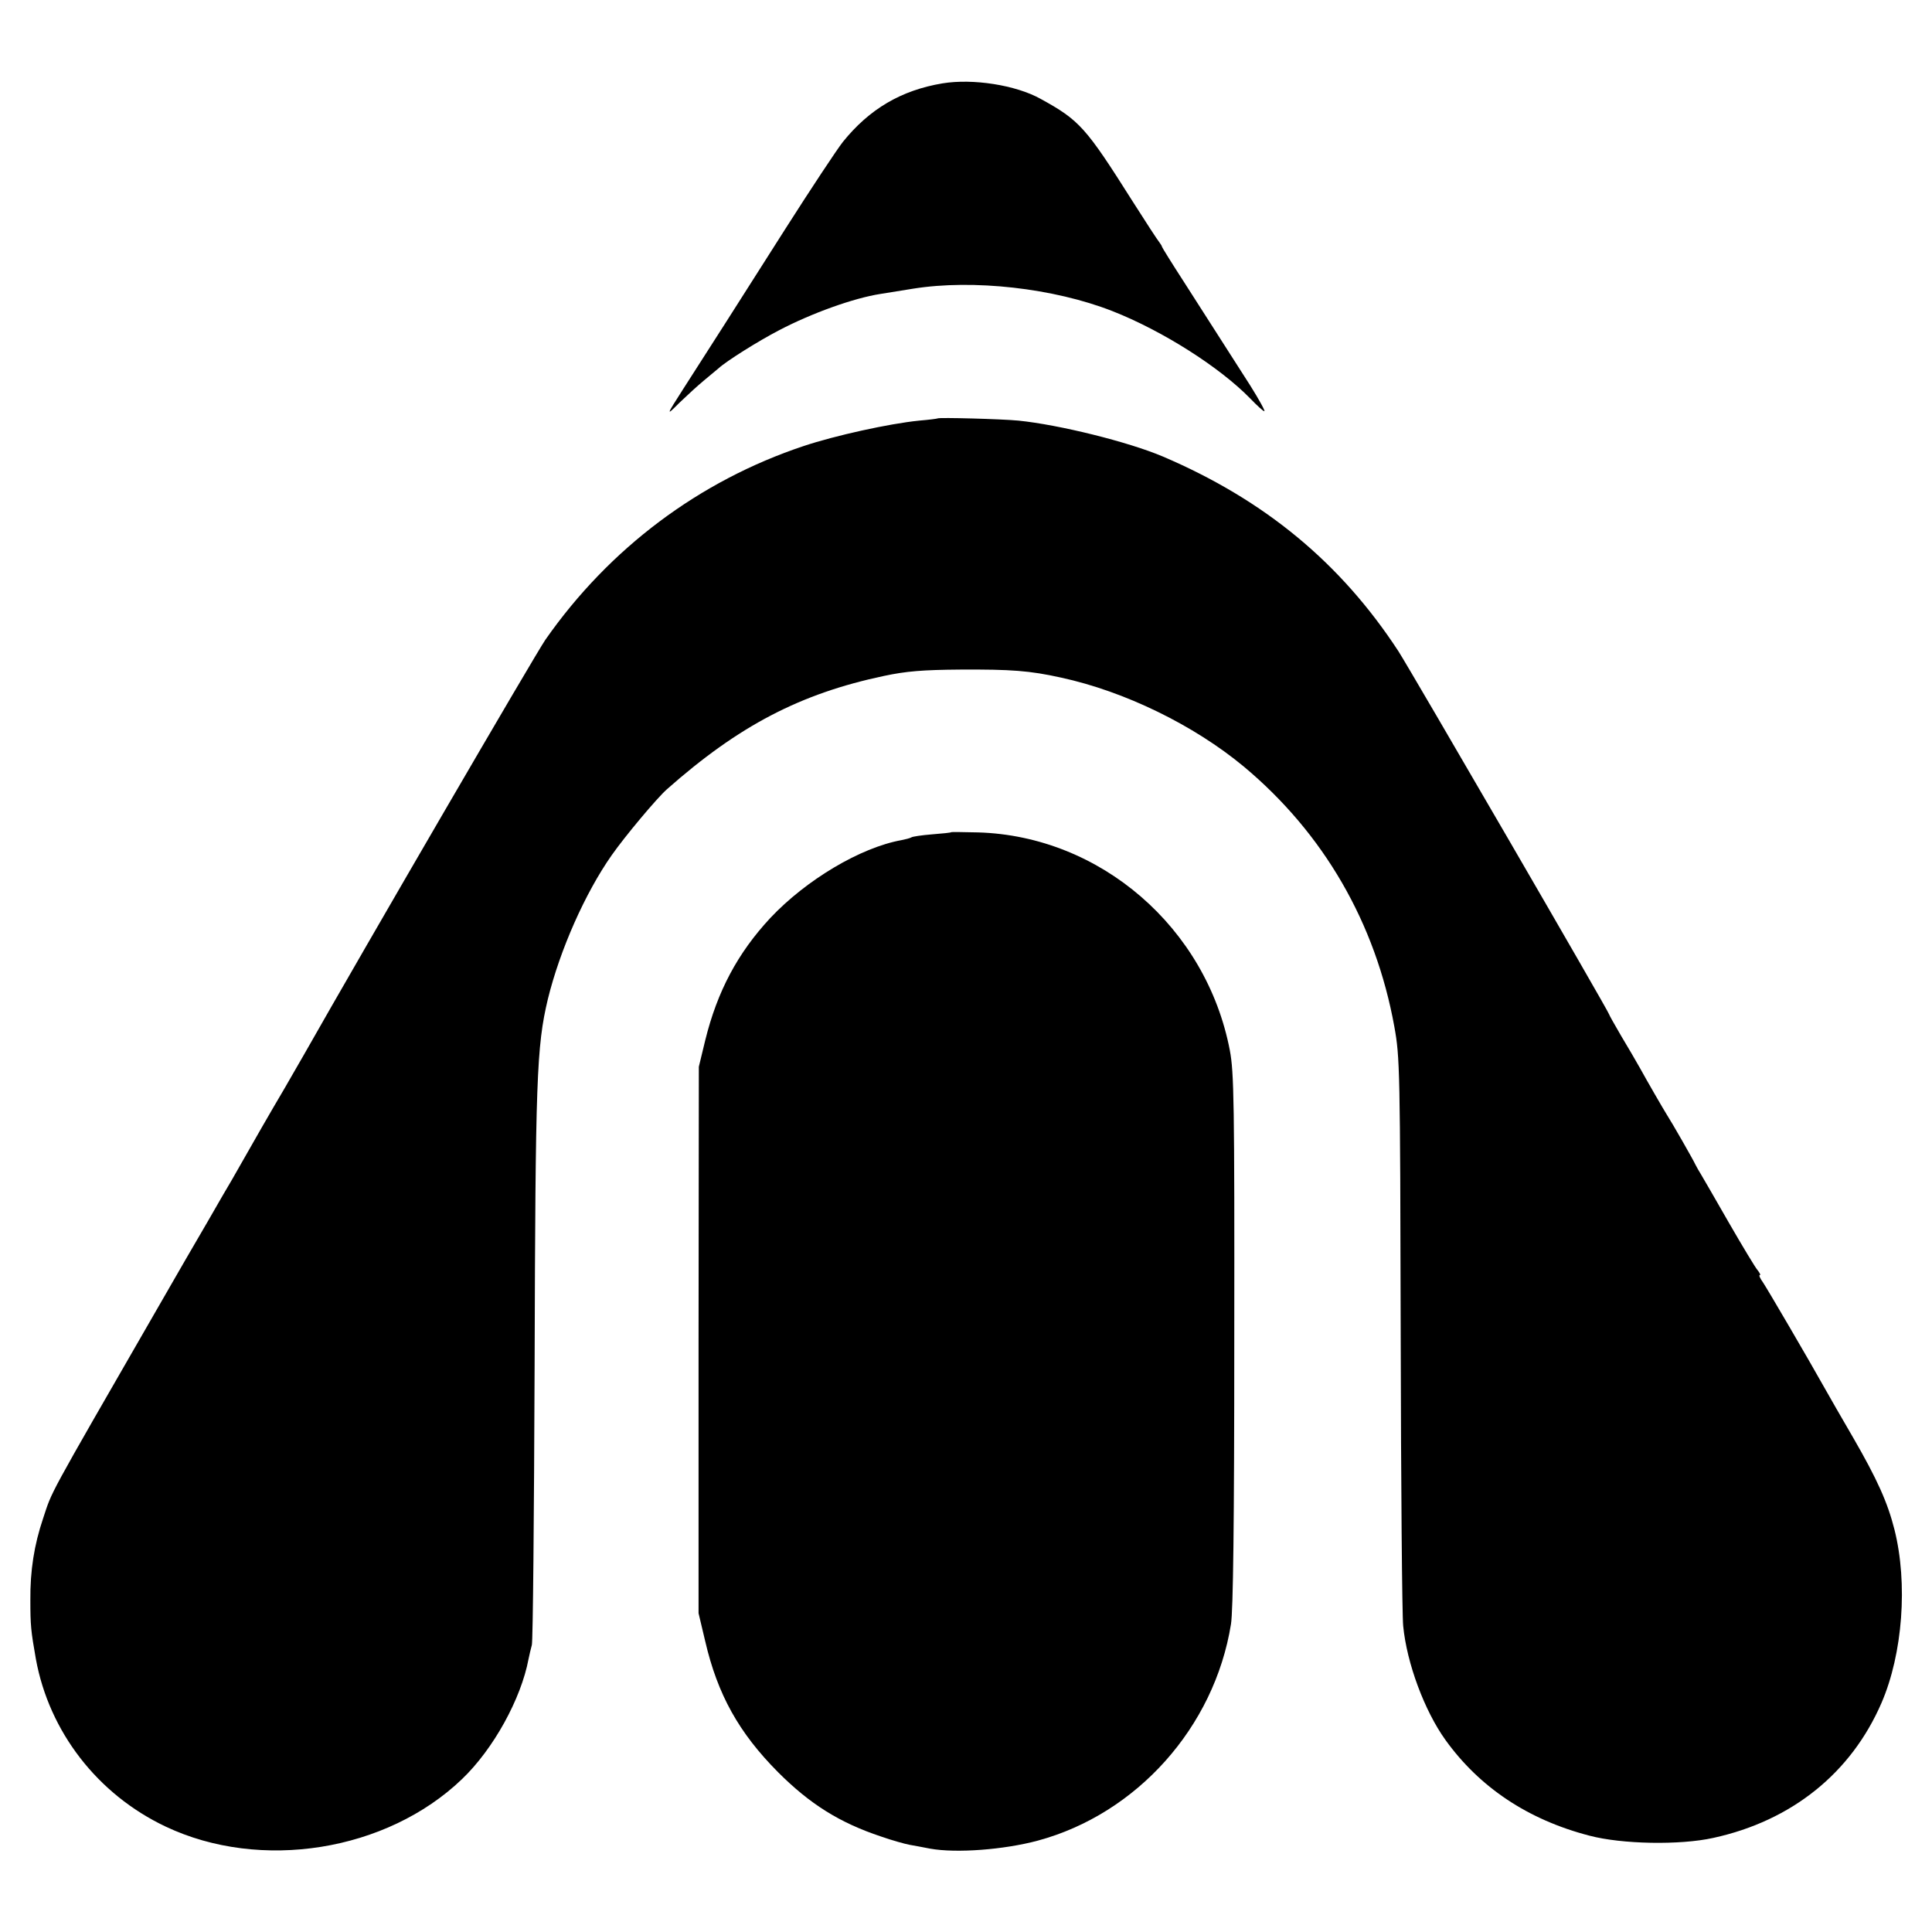 <?xml version="1.0" standalone="no"?>
<!DOCTYPE svg PUBLIC "-//W3C//DTD SVG 20010904//EN"
 "http://www.w3.org/TR/2001/REC-SVG-20010904/DTD/svg10.dtd">
<svg version="1.0" xmlns="http://www.w3.org/2000/svg"
 width="700pt" height="700pt" viewBox="0 0 700 700"
 preserveAspectRatio="xMidYMid meet">
<g transform="translate(0,700) scale(0.1,-0.1)"
fill="#000000" stroke="none">
<path d="M3415 6698 c-150 -25 -265 -93 -361 -212 -22 -28 -116 -170 -209
-316 -165 -260 -287 -451 -370 -580 -62 -97 -63 -99 -13 -49 26 25 65 61 88
80 23 19 47 39 54 45 27 25 141 97 218 137 118 62 271 117 368 132 19 3 73 12
118 19 218 35 510 2 722 -81 181 -71 389 -203 500 -317 24 -25 47 -46 51 -46
4 0 -19 42 -51 93 -120 188 -163 255 -240 375 -44 68 -80 126 -80 128 0 3 -5
10 -10 17 -6 7 -49 73 -96 147 -170 269 -192 294 -334 372 -90 50 -245 74
-355 56z"/>
<path d="M3397 5484 c-1 -1 -31 -5 -67 -8 -109 -11 -304 -54 -418 -92 -378
-126 -704 -370 -936 -702 -36 -52 -654 -1114 -874 -1502 -11 -19 -43 -75 -72
-125 -45 -76 -113 -194 -190 -330 -10 -16 -49 -84 -87 -150 -39 -66 -123 -212
-188 -325 -402 -698 -374 -647 -409 -752 -32 -95 -47 -188 -46 -296 0 -91 2
-111 20 -213 48 -263 223 -490 470 -607 344 -163 801 -90 1074 172 114 109
214 291 241 435 3 14 8 37 12 51 4 14 8 468 10 1010 3 1039 7 1158 48 1330 44
179 135 384 231 521 49 70 164 207 200 239 261 231 484 347 787 411 80 17 139
22 277 23 184 1 251 -4 364 -29 231 -50 481 -172 662 -322 290 -242 478 -567
546 -943 20 -111 21 -151 23 -1110 1 -547 5 -1025 9 -1061 13 -135 77 -307
153 -413 123 -171 298 -289 522 -347 117 -31 328 -35 449 -8 284 62 499 235
609 489 77 178 96 433 47 628 -25 99 -63 183 -149 332 -43 74 -88 152 -99 172
-69 123 -212 367 -228 391 -11 15 -16 27 -12 27 4 0 0 8 -8 18 -8 9 -55 87
-104 172 -49 85 -94 164 -101 175 -7 11 -16 27 -20 35 -7 16 -86 154 -103 180
-15 24 -71 121 -98 170 -14 25 -45 78 -69 118 -24 41 -43 75 -43 77 0 8 -717
1243 -763 1315 -209 320 -484 548 -854 706 -125 53 -375 115 -523 130 -62 6
-288 12 -293 8z"/>
<path d="M3447 3985 c-1 -2 -32 -5 -70 -8 -37 -3 -71 -8 -75 -11 -5 -3 -21 -7
-36 -10 -149 -27 -345 -144 -475 -282 -118 -127 -192 -265 -236 -444 l-23 -95
-1 -990 0 -990 24 -101 c45 -194 122 -332 264 -475 116 -116 223 -183 373
-233 40 -14 87 -27 103 -30 17 -3 50 -9 75 -14 95 -17 267 -4 390 29 359 97
640 411 700 784 8 48 12 367 12 1030 1 863 -1 969 -16 1049 -85 445 -469 777
-912 790 -52 1 -95 2 -97 1z"/>
</g>
</svg>
